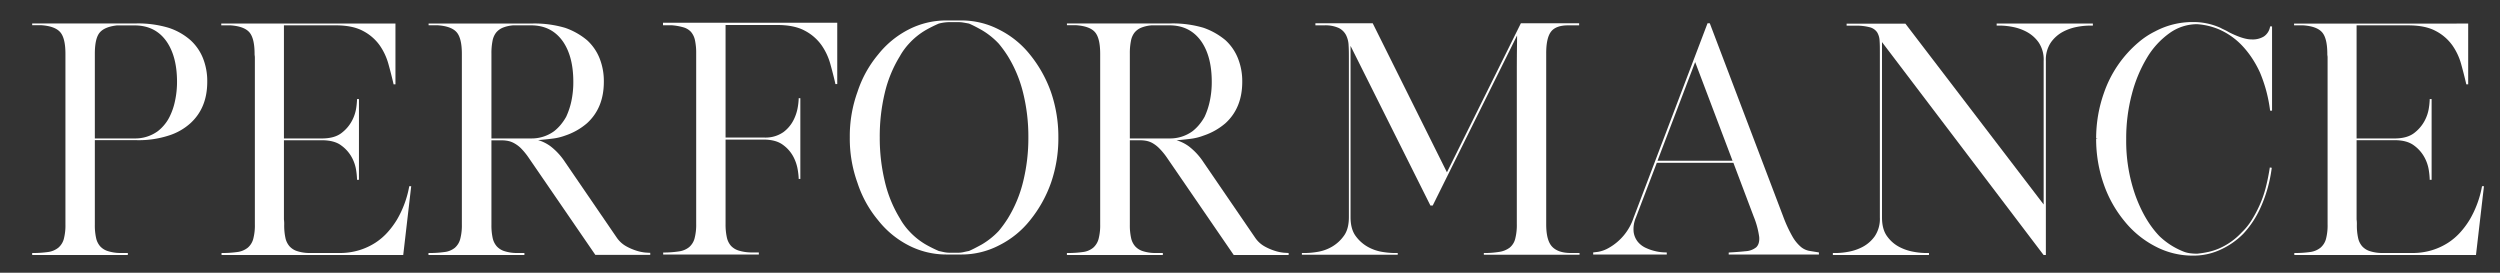 <svg id="圖層_1" data-name="圖層 1" xmlns="http://www.w3.org/2000/svg" viewBox="0 0 1100 120"><rect x="0" y="0" width="1100" height="120" fill="#333333" stroke="none"/><defs><style>.cls-1{fill:#fff;}</style></defs><path class="cls-1" d="M14.16,112.21v-.89a46.8,46.8,0,0,0,7-.44A9.19,9.19,0,0,0,25.65,109a7.65,7.65,0,0,0,2.42-3.82,23.48,23.48,0,0,0,.72-6.49v-75c0-4.67-.78-7.87-2.36-9.61s-4.37-2.74-8.4-3H14.16v-.77h46a46.77,46.77,0,0,1,14,1.91,27.44,27.44,0,0,1,9.67,5.47,21.55,21.55,0,0,1,5.51,8A27.14,27.14,0,0,1,91.19,36q0,11.45-7.38,18.2a25.66,25.66,0,0,1-9.67,5.47,42.54,42.54,0,0,1-14,2H41.73V98.85a25.5,25.5,0,0,0,.55,5.85,8.1,8.1,0,0,0,1.81,3.69,7.6,7.6,0,0,0,3.39,2.1,18.72,18.72,0,0,0,5.14.83h3.74l-.12.13v.76H14.16Zm27.57-51.3H59.15a16.88,16.88,0,0,0,10.27-3.18,18.16,18.16,0,0,0,2.72-2.61,17.56,17.56,0,0,0,2.48-3.75A28.05,28.05,0,0,0,77,44.43,39.37,39.37,0,0,0,77.89,36q0-10.95-4.48-17.57-4.95-7.26-14.26-7.25H51.41q-5.44.63-7.56,3.18c-1.41,1.7-2.12,4.79-2.12,9.29V60.91Z"/><path class="cls-1" d="M158.18,110.05a28.54,28.54,0,0,0,7.08-3.31,27,27,0,0,0,5.38-4.65,37.26,37.26,0,0,0,4-5.41,44.88,44.88,0,0,0,5.44-14.76h.85l-3.51,30.29H97.48v-.89a46.8,46.8,0,0,0,7-.44A9.23,9.23,0,0,0,109,109a7.64,7.64,0,0,0,2.41-3.82,23.05,23.05,0,0,0,.73-6.49V25.27a4.87,4.87,0,0,0-.06-.76,4.87,4.87,0,0,1-.06-.76q0-7-2.36-9.61t-8.4-3H97.36v-.77H174V37.11h-.84V37c-.65-2.81-1.39-5.73-2.24-8.79A26.87,26.87,0,0,0,167,19.86a20.76,20.76,0,0,0-7.25-6.23q-4.6-2.49-12.1-2.48H124.93V60.91h17.29q5.21-.12,8.16-2.48a16.38,16.38,0,0,0,4.48-5.28,17.5,17.5,0,0,0,1.87-5.6,33.57,33.57,0,0,0,.36-3.56V43.6h.85V79.12h-.85v-.38a37.09,37.09,0,0,0-.36-3.7,17.47,17.47,0,0,0-1.93-5.79A15.75,15.75,0,0,0,150.14,64c-2-1.53-4.9-2.29-8.52-2.29H124.93V96.56a14.46,14.46,0,0,1,.12,2.29,26.15,26.15,0,0,0,.54,5.85,8.21,8.21,0,0,0,1.82,3.69,7.59,7.59,0,0,0,3.32,2.1,18.06,18.06,0,0,0,5.08.83h13.42A29.32,29.32,0,0,0,158.18,110.05Z"/><path class="cls-1" d="M188.53,112.21v-.89h.13a46.9,46.9,0,0,0,7-.44,8.81,8.81,0,0,0,4.47-1.85,7.77,7.77,0,0,0,2.36-3.82,23.43,23.43,0,0,0,.73-6.49v-75q0-7-2.36-9.61c-1.57-1.74-4.38-2.74-8.41-3h-3.87v-.77h46.08a47.45,47.45,0,0,1,14,1.91,30.64,30.64,0,0,1,9.68,5.47,21.52,21.52,0,0,1,5.5,8A27.14,27.14,0,0,1,265.69,36q0,11.45-7.38,18.2a28.58,28.58,0,0,1-9.68,5.47A24,24,0,0,1,243,61q-3,.39-6.23.64a17.88,17.88,0,0,1,5.39,2.67,28.29,28.29,0,0,1,6.46,7l22.74,33.23a12.42,12.42,0,0,0,4.05,3.75,24,24,0,0,0,4.59,2,18.89,18.89,0,0,0,3.93.83c1.13.08,1.82.12,2.06.12h.12v.89H261.94l-29.51-43a30.13,30.13,0,0,0-3.32-4A13.8,13.8,0,0,0,226.2,63a9.18,9.18,0,0,0-2.72-1,14.74,14.74,0,0,0-2.78-.25h-4.47V98.85a26.15,26.15,0,0,0,.54,5.85,8.2,8.2,0,0,0,1.81,3.69,7.68,7.68,0,0,0,3.33,2.1,18,18,0,0,0,5.08.83h3.75v.89H188.53Zm27.7-51.3h17.41a16.7,16.7,0,0,0,10.16-3.18,19.17,19.17,0,0,0,2.72-2.61,22.63,22.63,0,0,0,2.6-3.75,32.29,32.29,0,0,0,2.3-6.94,40,40,0,0,0,.84-8.46q0-10.95-4.47-17.57-5-7.26-14.15-7.25h-7.86a15.3,15.3,0,0,0-4.47,1,7.54,7.54,0,0,0-3,2.17A8.49,8.49,0,0,0,216.71,18a27.8,27.8,0,0,0-.48,5.6V60.91Z"/><path class="cls-1" d="M298.7,110.62a9.12,9.12,0,0,0,4.47-1.84,7.67,7.67,0,0,0,2.42-3.82,23.48,23.48,0,0,0,.73-6.49v-75a26.08,26.08,0,0,0-.55-5.85A8.2,8.2,0,0,0,304,14a7.23,7.23,0,0,0-3.39-2,25.79,25.79,0,0,0-5.14-.89h-3.75V10h76.67V37h-.85v-.26c-.64-2.8-1.39-5.71-2.23-8.72a26.82,26.82,0,0,0-3.93-8.27,20.91,20.91,0,0,0-7.26-6.24Q349.49,11,342,11H319.25V60.53h17.3a13.64,13.64,0,0,0,8.16-2.41,15.11,15.11,0,0,0,4.41-5.22A19.72,19.72,0,0,0,351,47.29a28.38,28.38,0,0,0,.42-3.69v-.38h.73V78.74h-.73v-.39a32.09,32.09,0,0,0-.42-3.69,18.86,18.86,0,0,0-1.94-5.73,15.27,15.27,0,0,0-4.59-5.21q-3.09-2.3-8.53-2.3H319.25V98.59a26.25,26.25,0,0,0,.55,5.79,8.22,8.22,0,0,0,1.81,3.76,7.75,7.75,0,0,0,3.39,2.1,19.1,19.1,0,0,0,5.14.83h3.75V112H291.8v-.89A44.37,44.37,0,0,0,298.7,110.62Z"/><path class="cls-1" d="M373.91,60.41a57.18,57.18,0,0,1,3.39-20A49.5,49.5,0,0,1,386.37,24a40.86,40.86,0,0,1,13.3-10.95A36.06,36.06,0,0,1,416.24,9h7a35.81,35.81,0,0,1,16.44,4.07,40.58,40.58,0,0,1,13.55,11,55.59,55.59,0,0,1,9.19,16.42,60.51,60.51,0,0,1,3.26,20,59.77,59.77,0,0,1-3.26,20,55.59,55.59,0,0,1-9.19,16.42,40.58,40.58,0,0,1-13.55,11,35.81,35.81,0,0,1-16.44,4.07h-7a36.06,36.06,0,0,1-16.57-4.07,40.73,40.73,0,0,1-13.3-11,49.5,49.5,0,0,1-9.07-16.42A57.17,57.17,0,0,1,373.91,60.41Zm13.18,0a82,82,0,0,0,2.24,19.47A54.89,54.89,0,0,0,396,96.17a25.6,25.6,0,0,0,1.88,2.93,26.24,26.24,0,0,0,2.11,2.55,31.34,31.34,0,0,0,7.32,5.92,57.55,57.55,0,0,0,5.74,2.86l2.3.51a12.22,12.22,0,0,0,2.54.26h3.63a10.53,10.53,0,0,0,2.41-.26c.73-.17,1.54-.34,2.42-.51,1.37-.59,3.25-1.55,5.63-2.86a33.63,33.63,0,0,0,7.43-5.92c.65-.77,1.31-1.61,2-2.55s1.35-1.91,2-2.93a56.06,56.06,0,0,0,6.78-16.29,79.92,79.92,0,0,0,2.29-19.47,79.94,79.94,0,0,0-2.29-19.48,56.06,56.06,0,0,0-6.78-16.29c-.64-1-1.31-2-2-2.93s-1.35-1.78-2-2.55A33.63,33.63,0,0,0,432,13.24q-3.57-2-5.63-2.86c-.88-.17-1.69-.32-2.42-.44a13.65,13.65,0,0,0-2.41-.2h-3.63a19.1,19.1,0,0,0-4.84.64,59.84,59.84,0,0,0-5.74,2.86A31.34,31.34,0,0,0,400,19.16a27.5,27.5,0,0,0-2.11,2.55A25.6,25.6,0,0,0,396,24.64a54.89,54.89,0,0,0-6.71,16.29A82,82,0,0,0,387.09,60.41Z"/><path class="cls-1" d="M469.44,112.21v-.89h.12a47,47,0,0,0,7-.44A8.81,8.81,0,0,0,481,109a7.85,7.85,0,0,0,2.36-3.82,23.48,23.48,0,0,0,.72-6.49v-75q0-7-2.35-9.61t-8.41-3h-3.87v-.77h46.08a47.49,47.49,0,0,1,14,1.91,30.75,30.75,0,0,1,9.68,5.47,21.64,21.64,0,0,1,5.5,8A27.14,27.14,0,0,1,546.59,36q0,11.45-7.37,18.2a28.58,28.58,0,0,1-9.68,5.47,24.1,24.1,0,0,1-5.62,1.4c-2,.26-4,.47-6.23.64a17.84,17.84,0,0,1,5.38,2.67,28.3,28.3,0,0,1,6.47,7l22.74,33.23a12.33,12.33,0,0,0,4.05,3.75,24,24,0,0,0,4.59,2,18.63,18.63,0,0,0,3.93.83c1.13.08,1.82.12,2.06.12H567v.89H542.84l-29.5-43a29.36,29.36,0,0,0-3.33-4,13.77,13.77,0,0,0-2.9-2.23,9.29,9.29,0,0,0-2.72-1,14.74,14.74,0,0,0-2.78-.25h-4.48V98.85a26.08,26.08,0,0,0,.55,5.85,8.2,8.2,0,0,0,1.81,3.69,7.68,7.68,0,0,0,3.33,2.1,18,18,0,0,0,5.08.83h3.75v.89H469.44Zm27.69-51.3h17.42a16.72,16.72,0,0,0,10.16-3.18,19.17,19.17,0,0,0,2.72-2.61,22.63,22.63,0,0,0,2.6-3.75,32.29,32.29,0,0,0,2.29-6.94,39.37,39.37,0,0,0,.85-8.46q0-10.95-4.47-17.57-5-7.26-14.15-7.25h-7.86a15.37,15.37,0,0,0-4.48,1,7.51,7.51,0,0,0-3,2.17A8.38,8.38,0,0,0,497.62,18a27,27,0,0,0-.49,5.6V60.91Z"/><path class="cls-1" d="M659.78,110.81a10.05,10.05,0,0,0,4.47-1.84,7.29,7.29,0,0,0,2.42-3.82,24.23,24.23,0,0,0,.73-6.56V31.89q0-6.1.06-10.5t.06-5.79L630.39,90.45h-1L594.24,20.18V95.54q0,5.22,2.23,8.27a16.75,16.75,0,0,0,5.32,4.78,19.21,19.21,0,0,0,6.29,2.22,34.09,34.09,0,0,0,5,.51H615v.77H572.83v-.77h1.82a34.44,34.44,0,0,0,5.14-.51,18.46,18.46,0,0,0,6.22-2.22,16.77,16.77,0,0,0,5.26-4.78c1.5-2,2.24-4.79,2.24-8.27V25.78c0-2,0-3.94-.12-5.72a11,11,0,0,0-1.15-4.65A7.21,7.21,0,0,0,589,12.29a14.3,14.3,0,0,0-6.35-1.14h-3.87v-.9H604l32.65,65.56,32.53-65.56h25.64v.9H690q-5.44,0-7.56,2.8t-2.11,9.54V98.72q0,7.13,2.66,9.87t8.22,2.73H695v.77H652.89v-.77A39.12,39.12,0,0,0,659.78,110.81Z"/><path class="cls-1" d="M701,111.07l2.12-.26a14.12,14.12,0,0,0,4.72-1.72,23.77,23.77,0,0,0,10.94-13.3l32.53-85.54h1l32.4,85.29a59.16,59.16,0,0,0,4,8.59,17.23,17.23,0,0,0,3.63,4.46,8.08,8.08,0,0,0,3.69,1.78l4.29.7V112H760.63v-.89q4.35-.25,7.44-.58a8.12,8.12,0,0,0,4.65-1.71c1-.94,1.49-2.44,1.33-4.52a36.55,36.55,0,0,0-2.42-9l-8.94-23.67H729l-9.19,24.06a12.79,12.79,0,0,0-1,6.42,8.75,8.75,0,0,0,1.87,4.33,9.87,9.87,0,0,0,3.57,2.67,20.6,20.6,0,0,0,4.11,1.4,19.72,19.72,0,0,0,3.45.51l1.57.07V112H701Zm44.87-83.76L729.31,70.72h33Z"/><path class="cls-1" d="M920.86,10.38v.89H919a30.93,30.93,0,0,0-5.14.57A21.81,21.81,0,0,0,907.67,14a15.42,15.42,0,0,0-5.26,4.65,13.47,13.47,0,0,0-2.23,8.14v85.41h-1l-71.1-93.68V95.67c0,3.48.74,6.23,2.23,8.27a15.42,15.42,0,0,0,5.26,4.65,21.38,21.38,0,0,0,6.23,2.16,30.93,30.93,0,0,0,5.14.57h1.81v.89H806.46v-.89h1.81a30.82,30.82,0,0,0,5.14-.57,21.38,21.38,0,0,0,6.23-2.16,15.42,15.42,0,0,0,5.26-4.65,13.73,13.73,0,0,0,2.24-8.27V23.24c0-2,0-3.8-.12-5.29a7.73,7.73,0,0,0-1.09-3.75A5.58,5.58,0,0,0,822.72,12a23.08,23.08,0,0,0-6.47-.7h-3.74v-.89h25.87l60.83,79.56V26.8A13.47,13.47,0,0,0,897,18.66,15.33,15.33,0,0,0,891.71,14a21.64,21.64,0,0,0-6.22-2.17,31,31,0,0,0-5.14-.57h-1.82v-.89h42.33Z"/><path class="cls-1" d="M922.79,61.17V61h-.49a60.89,60.89,0,0,1,.85-10.18,59.59,59.59,0,0,1,2.54-9.8,50.81,50.81,0,0,1,15.42-22.53,35.08,35.08,0,0,1,7.19-4.71,35,35,0,0,1,16.57-4.08,28.9,28.9,0,0,1,11.85,2.42h.12a.69.69,0,0,0,.49.26l.12.12,1.63.77c.52.25,1.07.55,1.63.89q6.28,3.18,9.92,3.18a9.48,9.48,0,0,0,5.44-1.27,6.49,6.49,0,0,0,2.78-4.46h.85V48.7h-.85a66.13,66.13,0,0,0-1.75-8.92,64.62,64.62,0,0,0-2.72-7.89,46.83,46.83,0,0,0-3.57-6.43,40.41,40.41,0,0,0-4.29-5.4,31.16,31.16,0,0,0-10.16-7.13,29.84,29.84,0,0,0-9.68-2.29,20.83,20.83,0,0,0-12.09,3.94,35.63,35.63,0,0,0-9.91,10.82A60.44,60.44,0,0,0,938,41.5a75.72,75.72,0,0,0-2.47,19.67,71.85,71.85,0,0,0,4,24.69q4.05,11.2,10.58,18a32.39,32.39,0,0,0,5.92,4.52,34.31,34.31,0,0,0,4.84,2.36,12.3,12.3,0,0,0,2.84.7,25.18,25.18,0,0,0,3,.19,43.62,43.62,0,0,0,4.9-.77,26.44,26.44,0,0,0,4.78-1.53,29.81,29.81,0,0,0,10-7.12,27,27,0,0,0,4.29-5.29,54.16,54.16,0,0,0,3.44-6.42,47.47,47.47,0,0,0,2.79-7.9c.72-2.8,1.33-5.77,1.81-8.91l.85.13a60.62,60.62,0,0,1-4.72,17.06A42.1,42.1,0,0,1,987,102.92a33.84,33.84,0,0,1-10.4,7.13,28.07,28.07,0,0,1-11.73,2.42,35,35,0,0,1-16.57-4.08,42.47,42.47,0,0,1-13.42-10.94,52.43,52.43,0,0,1-9.19-16.3,59.59,59.59,0,0,1-2.54-9.8,60.89,60.89,0,0,1-.85-10.18Z"/><path class="cls-1" d="M1070.19,110.05a28.37,28.37,0,0,0,7.08-3.31,27,27,0,0,0,5.38-4.65,37.26,37.26,0,0,0,4-5.41,44.88,44.88,0,0,0,5.44-14.76h.85l-3.51,30.29h-79.93v-.89a46.8,46.8,0,0,0,7-.44A9.19,9.19,0,0,0,1021,109a7.65,7.65,0,0,0,2.42-3.82,23.48,23.48,0,0,0,.72-6.49V25.27a4.87,4.87,0,0,0-.06-.76,4.87,4.87,0,0,1-.06-.76c0-4.67-.78-7.87-2.36-9.61s-4.37-2.74-8.4-3h-3.87v-.77H1086V37.11h-.85V37c-.65-2.81-1.39-5.73-2.24-8.79a26.64,26.64,0,0,0-3.93-8.34,20.76,20.76,0,0,0-7.25-6.23q-4.61-2.49-12.1-2.48h-22.73V60.91h17.29q5.2-.12,8.17-2.48a16.47,16.47,0,0,0,4.47-5.28,17.26,17.26,0,0,0,1.87-5.6,31.83,31.83,0,0,0,.37-3.56V43.6h.84V79.12h-.84v-.38a35.14,35.14,0,0,0-.37-3.7,17.24,17.24,0,0,0-1.93-5.79,15.75,15.75,0,0,0-4.66-5.28q-3.08-2.3-8.52-2.29h-16.69V96.56a14.46,14.46,0,0,1,.12,2.29,25.5,25.5,0,0,0,.55,5.85,8.1,8.1,0,0,0,1.81,3.69,7.64,7.64,0,0,0,3.32,2.1,18.06,18.06,0,0,0,5.08.83h13.43A29.3,29.3,0,0,0,1070.19,110.05Z"/></svg>